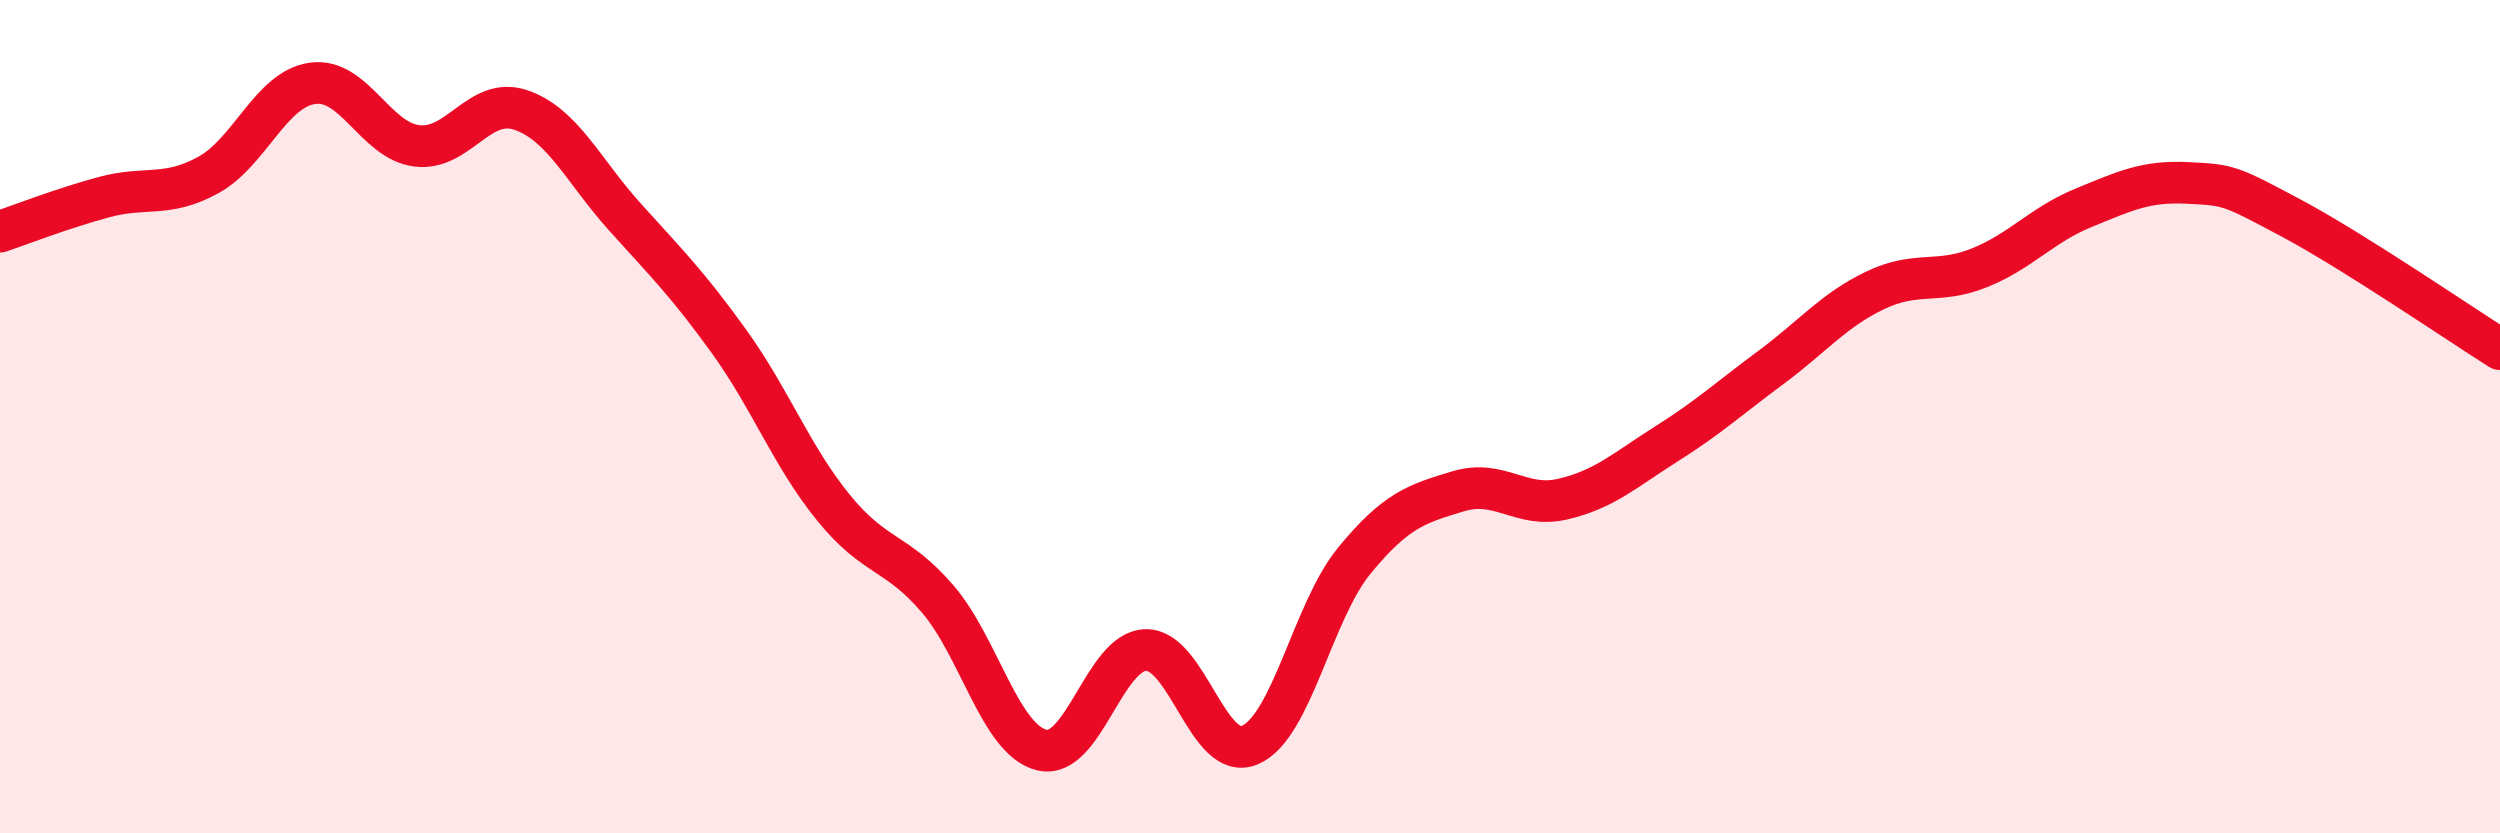 
    <svg width="60" height="20" viewBox="0 0 60 20" xmlns="http://www.w3.org/2000/svg">
      <path
        d="M 0,5.56 C 0.5,5.39 1.5,5 2.5,4.73 C 3.5,4.46 4,4.75 5,4.2 C 6,3.65 6.5,2.14 7.5,2 C 8.5,1.86 9,3.37 10,3.5 C 11,3.63 11.5,2.3 12.5,2.64 C 13.5,2.98 14,4.1 15,5.21 C 16,6.32 16.5,6.81 17.5,8.2 C 18.5,9.59 19,10.95 20,12.18 C 21,13.41 21.5,13.21 22.5,14.37 C 23.5,15.53 24,17.75 25,18 C 26,18.25 26.5,15.62 27.5,15.6 C 28.5,15.58 29,18.31 30,17.88 C 31,17.45 31.5,14.68 32.5,13.46 C 33.5,12.24 34,12.09 35,11.79 C 36,11.49 36.5,12.21 37.5,11.98 C 38.5,11.75 39,11.28 40,10.65 C 41,10.02 41.5,9.56 42.5,8.82 C 43.5,8.08 44,7.45 45,6.97 C 46,6.49 46.5,6.83 47.5,6.43 C 48.5,6.03 49,5.4 50,4.99 C 51,4.58 51.5,4.34 52.5,4.39 C 53.5,4.44 53.5,4.44 55,5.24 C 56.5,6.04 59,7.75 60,8.38L60 20L0 20Z"
        fill="#EB0A25"
        opacity="0.1"
        stroke-linecap="round"
        stroke-linejoin="round"
      />
      <path
        d="M 0,5.56 C 0.5,5.39 1.5,5 2.5,4.73 C 3.5,4.46 4,4.75 5,4.2 C 6,3.65 6.5,2.14 7.5,2 C 8.5,1.86 9,3.37 10,3.5 C 11,3.63 11.5,2.3 12.5,2.64 C 13.5,2.98 14,4.1 15,5.21 C 16,6.32 16.5,6.81 17.5,8.2 C 18.5,9.59 19,10.95 20,12.18 C 21,13.41 21.5,13.21 22.5,14.37 C 23.5,15.53 24,17.75 25,18 C 26,18.25 26.5,15.62 27.5,15.6 C 28.5,15.58 29,18.31 30,17.88 C 31,17.45 31.5,14.68 32.5,13.46 C 33.5,12.24 34,12.09 35,11.79 C 36,11.49 36.5,12.21 37.5,11.98 C 38.5,11.75 39,11.28 40,10.65 C 41,10.02 41.5,9.56 42.5,8.82 C 43.5,8.08 44,7.45 45,6.97 C 46,6.49 46.5,6.83 47.5,6.43 C 48.5,6.03 49,5.4 50,4.99 C 51,4.58 51.5,4.34 52.5,4.39 C 53.5,4.44 53.5,4.44 55,5.24 C 56.5,6.04 59,7.75 60,8.38"
        stroke="#EB0A25"
        stroke-width="1"
        fill="none"
        stroke-linecap="round"
        stroke-linejoin="round"
      />
    </svg>
  
